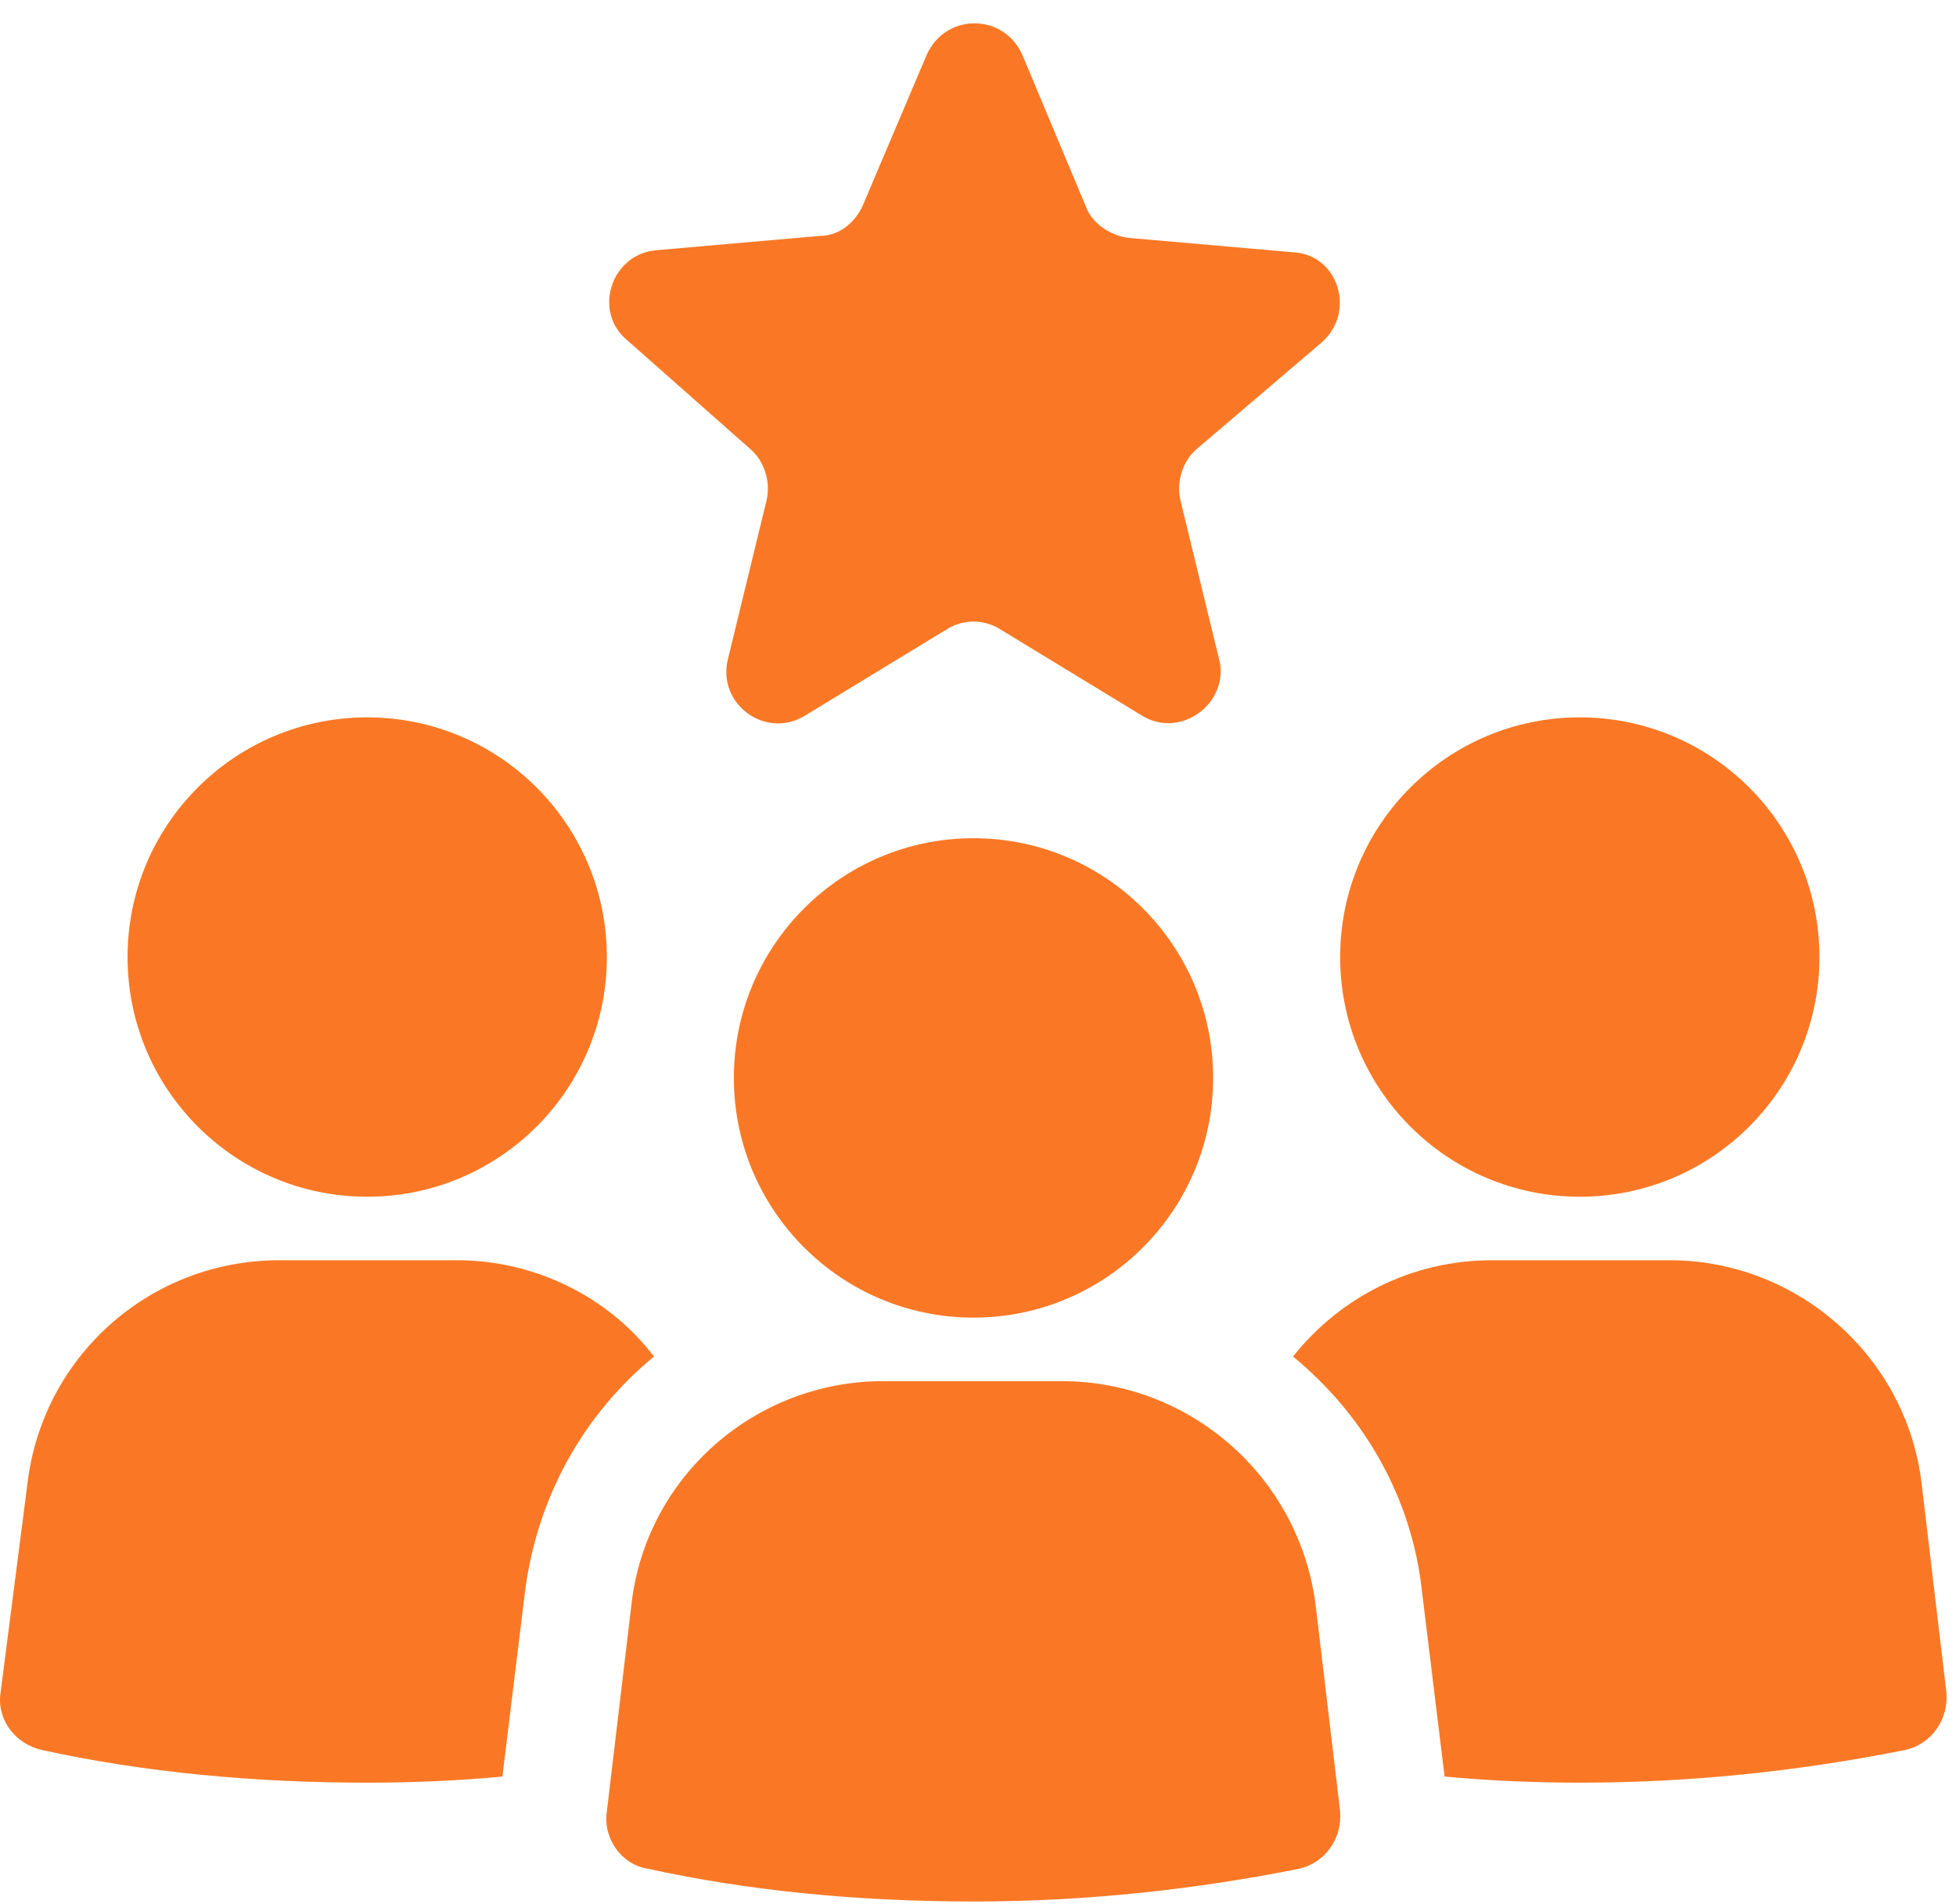 <svg width="75" height="73" viewBox="0 0 75 73" fill="none" xmlns="http://www.w3.org/2000/svg">
<path d="M14.08 45.877C19.155 45.877 23.269 41.763 23.269 36.688C23.269 31.614 19.155 27.5 14.08 27.5C9.005 27.5 4.891 31.614 4.891 36.688C4.891 41.763 9.005 45.877 14.08 45.877Z" fill="#FA7825"/>
<path d="M17.536 48.312H10.703C5.755 48.312 1.593 52.003 1.043 56.951L0.022 64.884C-0.135 65.905 0.572 66.847 1.593 67.083C5.52 67.947 9.761 68.339 14.08 68.339C15.887 68.339 17.614 68.261 19.264 68.104L20.128 61.035C20.599 57.344 22.405 54.202 25.076 52.003C23.348 49.726 20.52 48.312 17.536 48.312Z" fill="#FA7825"/>
<path d="M60.575 45.877C65.65 45.877 69.764 41.763 69.764 36.688C69.764 31.614 65.65 27.5 60.575 27.5C55.5 27.5 51.386 31.614 51.386 36.688C51.386 41.763 55.5 45.877 60.575 45.877Z" fill="#FA7825"/>
<path d="M73.691 56.951C73.141 52.003 68.9 48.312 64.031 48.312H57.198C54.135 48.312 51.386 49.726 49.58 52.003C52.25 54.202 54.135 57.344 54.527 61.035L55.391 68.104C57.041 68.261 58.847 68.339 60.575 68.339C64.973 68.339 69.136 67.868 73.062 67.083C74.084 66.847 74.712 65.905 74.633 64.884L73.691 56.951Z" fill="#FA7825"/>
<path d="M40.705 52.946H33.872C28.924 52.946 24.761 56.637 24.212 61.507L23.269 69.439C23.112 70.46 23.819 71.481 24.84 71.638C28.767 72.502 33.008 72.894 37.328 72.894C41.726 72.894 45.888 72.423 49.815 71.638C50.836 71.402 51.464 70.46 51.386 69.439L50.443 61.507C49.815 56.637 45.653 52.946 40.705 52.946Z" fill="#FA7825"/>
<path d="M37.328 50.511C42.403 50.511 46.517 46.397 46.517 41.322C46.517 36.247 42.403 32.133 37.328 32.133C32.253 32.133 28.139 36.247 28.139 41.322C28.139 46.397 32.253 50.511 37.328 50.511Z" fill="#FA7825"/>
<path d="M28.767 17.211C29.317 17.682 29.552 18.468 29.395 19.174L27.903 25.3C27.51 27.028 29.395 28.363 30.887 27.421L36.306 24.122C36.935 23.73 37.72 23.73 38.349 24.122L43.768 27.421C45.26 28.363 47.145 26.95 46.752 25.3L45.26 19.174C45.103 18.468 45.338 17.682 45.888 17.211L50.679 13.127C52.014 11.949 51.307 9.75 49.58 9.671L43.296 9.121C42.59 9.043 41.883 8.572 41.647 7.943L39.212 2.132C38.506 0.482 36.228 0.482 35.521 2.132L33.087 7.865C32.772 8.572 32.144 9.043 31.437 9.043L25.154 9.593C23.426 9.75 22.719 11.949 24.055 13.048L28.767 17.211Z" fill="#FA7825"/>
</svg>
